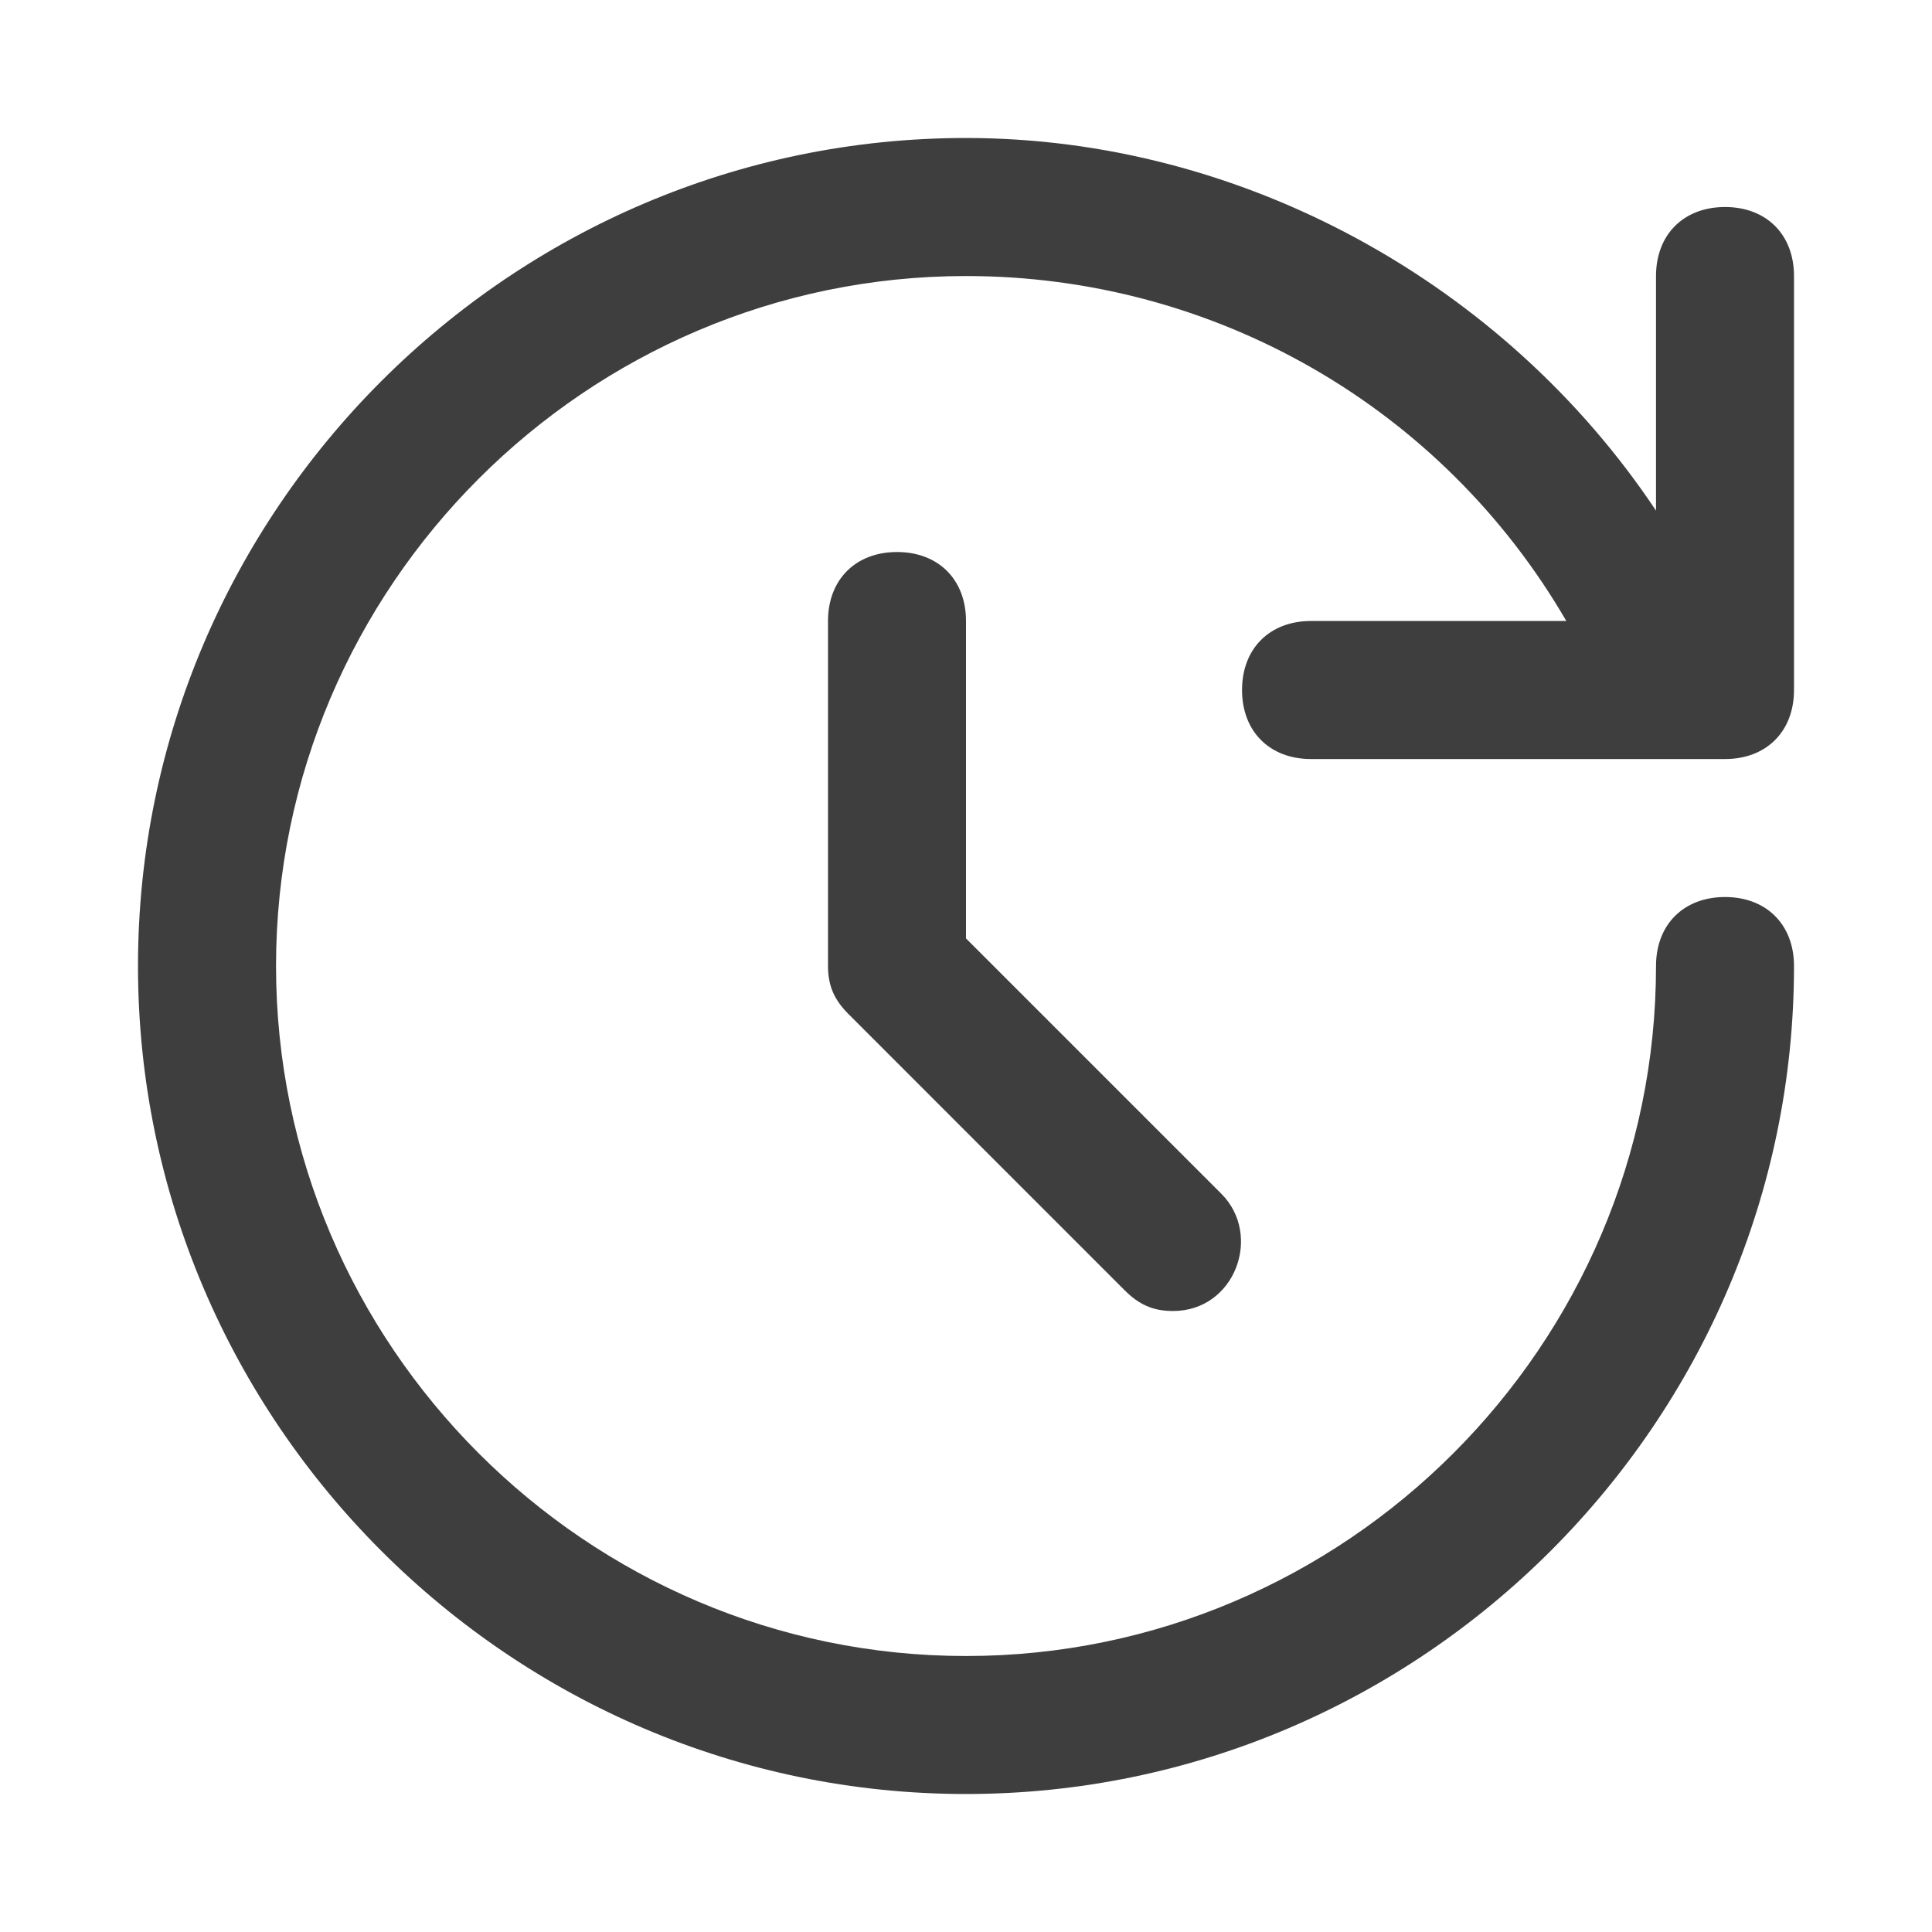 <svg width="40" height="40" viewBox="0 0 40 40" fill="none" xmlns="http://www.w3.org/2000/svg">
<path d="M20 37.143C10.572 37.143 2.857 29.429 2.857 20C2.857 10.572 10.572 2.857 20 2.857C25.715 2.857 31.143 5.857 34.286 10.572V5.715C34.286 4.857 34.857 4.286 35.715 4.286C36.572 4.286 37.143 4.857 37.143 5.715V14.286C37.143 15.143 36.572 15.715 35.715 15.715H27.143C26.286 15.715 25.715 15.143 25.715 14.286C25.715 13.429 26.286 12.857 27.143 12.857H32.429C29.857 8.429 25.143 5.715 20 5.715C12.143 5.715 5.715 12.143 5.715 20C5.715 27.857 12.143 34.286 20 34.286C27.857 34.286 34.286 27.857 34.286 20C34.286 19.143 34.857 18.572 35.715 18.572C36.572 18.572 37.143 19.143 37.143 20C37.143 29.429 29.429 37.143 20 37.143ZM24.286 27.143C23.857 27.143 23.572 27 23.286 26.715L17.572 21C17.286 20.715 17.143 20.429 17.143 20V12.857C17.143 12 17.715 11.429 18.572 11.429C19.429 11.429 20 12 20 12.857V19.429L25.286 24.715C26.143 25.572 25.572 27.143 24.286 27.143Z" fill="#0F0E0E" fill-opacity="0.8"/>
</svg>
